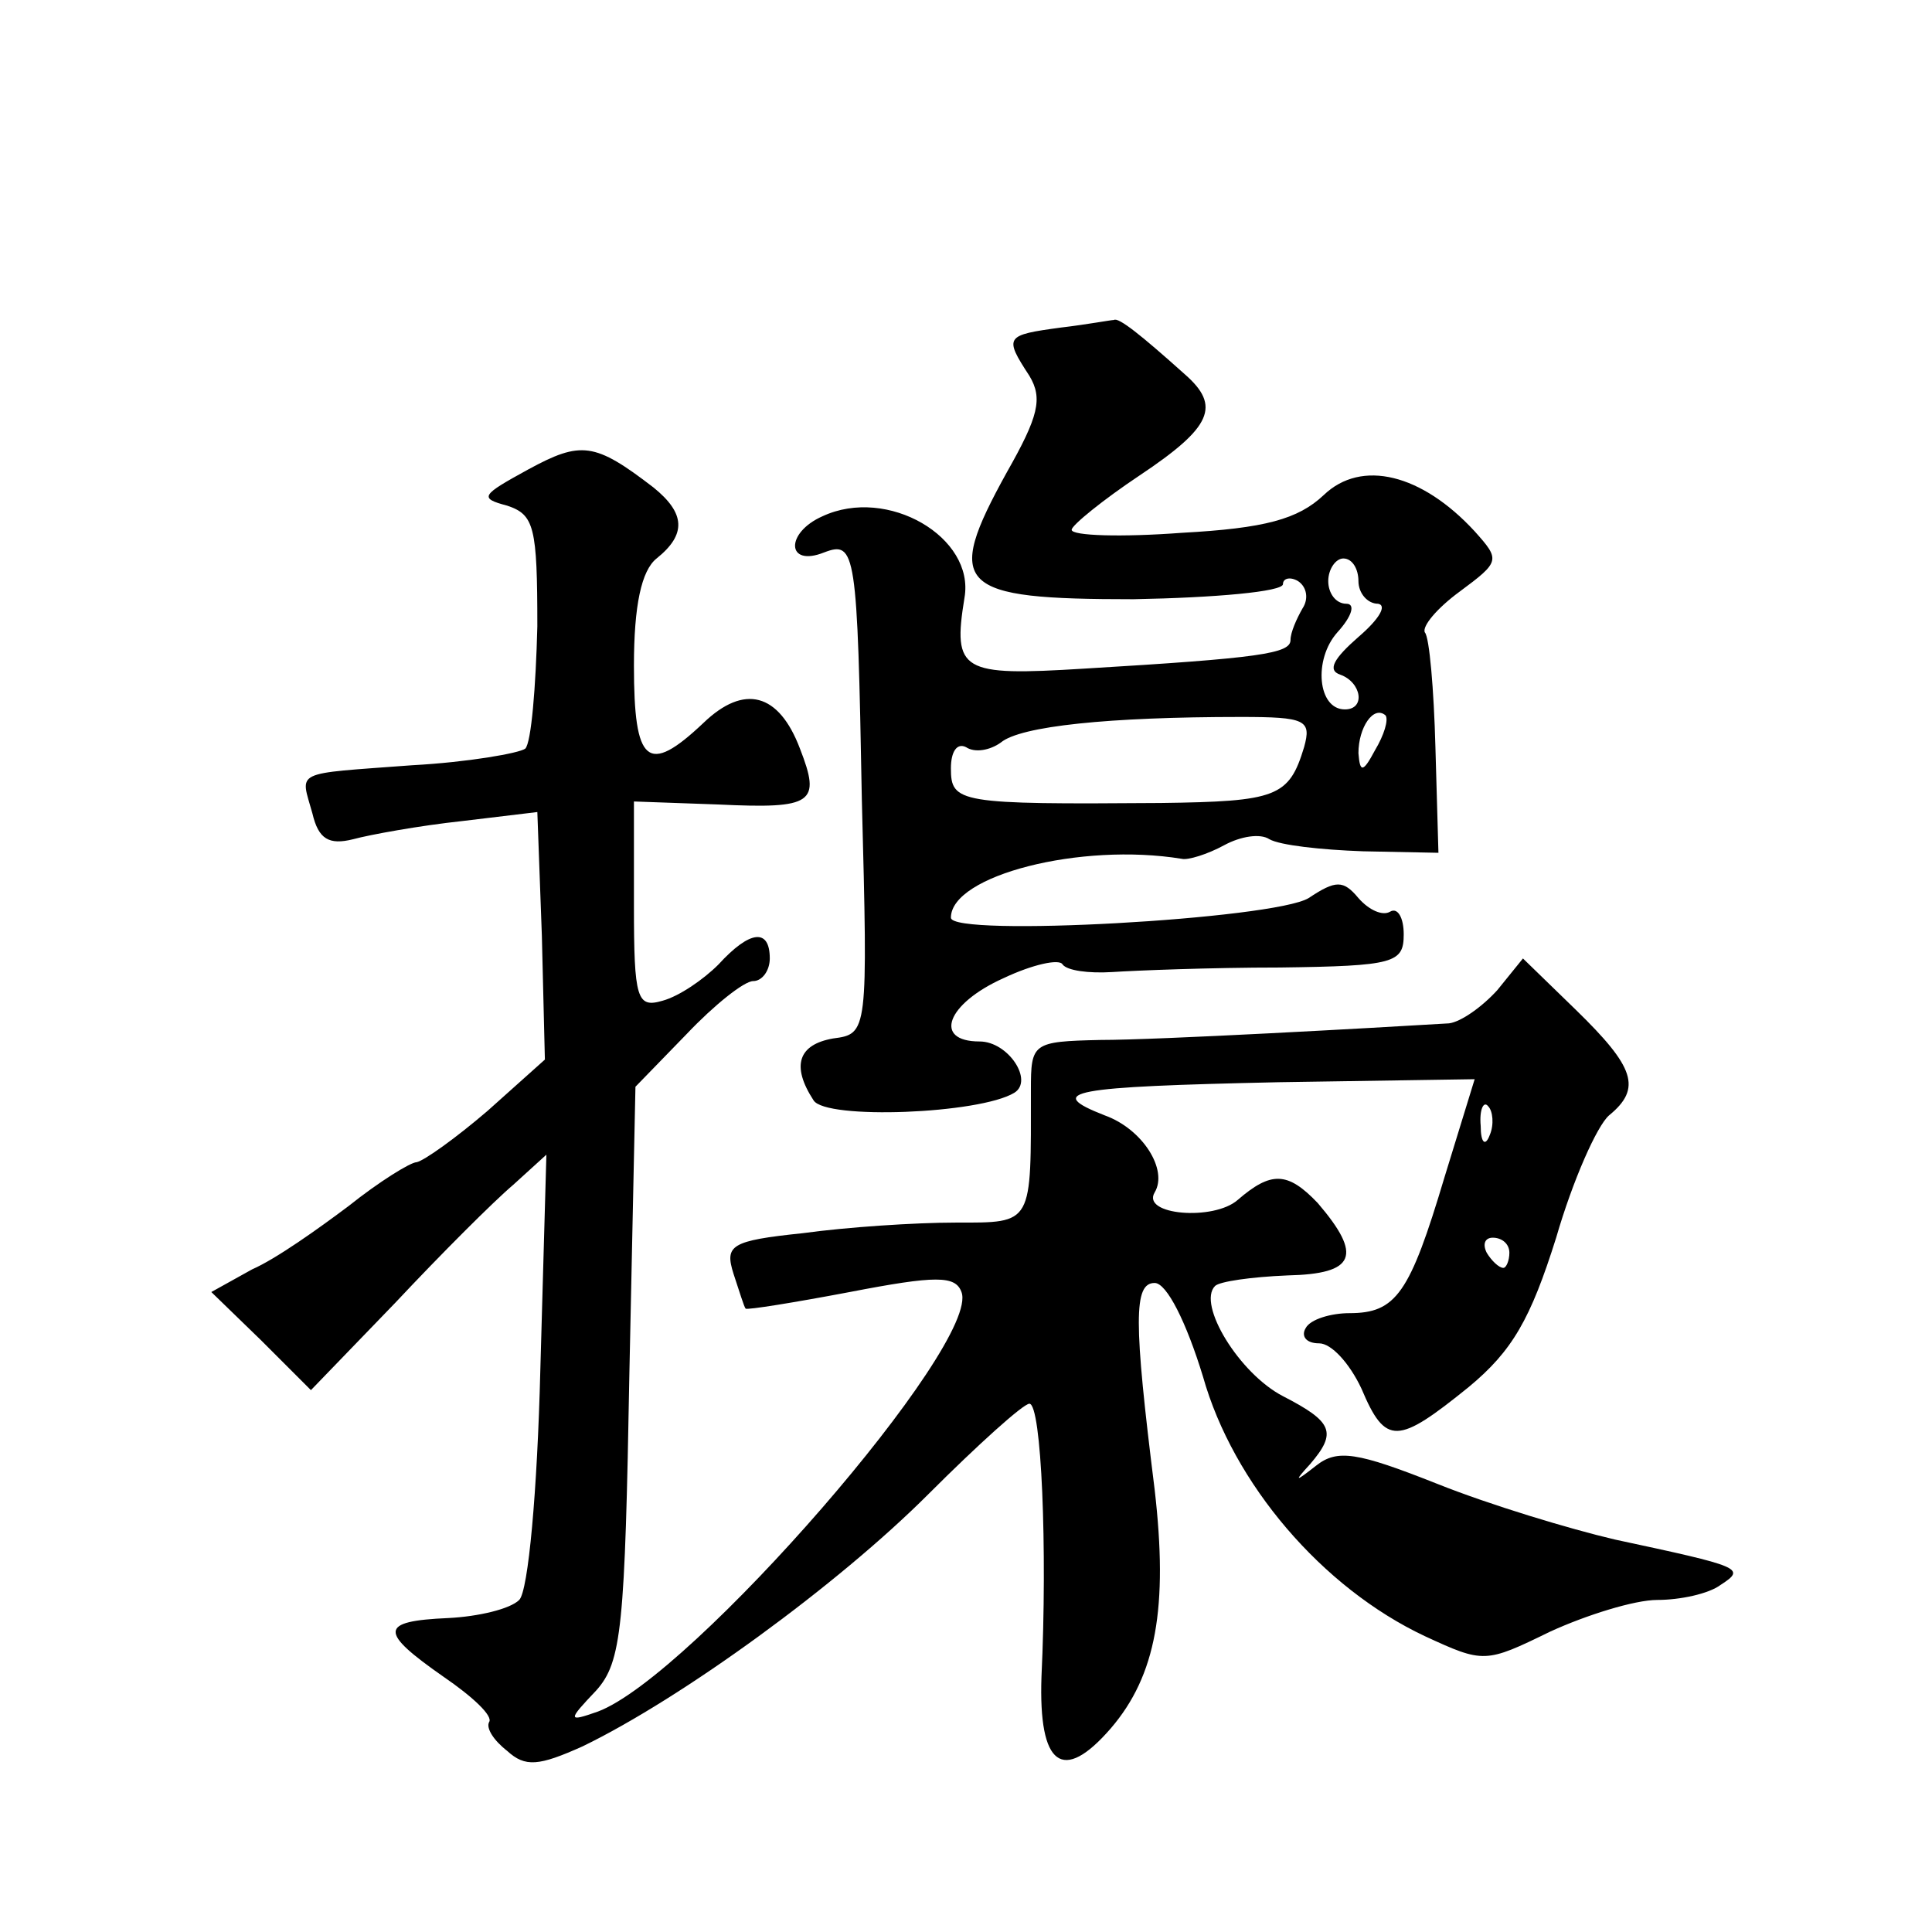<?xml version="1.0" standalone="no"?>
<!DOCTYPE svg PUBLIC "-//W3C//DTD SVG 20010904//EN"
 "http://www.w3.org/TR/2001/REC-SVG-20010904/DTD/svg10.dtd">
<svg version="1.0" xmlns="http://www.w3.org/2000/svg"
 width="128pt" height="128pt" viewBox="0 0 128 128"
 preserveAspectRatio="xMidYMid meet">
<g transform="translate(0,128) scale(0.1,-0.1)"
fill="#0" stroke="none">
<path d="M703 1063 c-37 -5 -38 -6 -21 -32 9 -15 6 -27 -15 -64 -42 -76 -33 -84
84 -84 54 1 99 5 99 10 0 4 5 5 10 2 6 -4 7 -12 3 -18 -4 -7 -8 -16 -8 -21 0 -9
-20 -12 -137 -19 -81 -5 -87 -2 -79 47 7 40 -51 74 -94 54 -25 -11 -24 -34 1 -24
21 8 22 1 25 -164 4 -154 4 -155 -19 -158 -23 -4 -28 -18 -13 -41 8 -13 110 -9
133 5 13 8 -4 34 -23 34 -31 0 -22 25 16 42 19 9 37 13 39 9 3 -4 17 -6 33 -5 15
1 65 3 111 3 76 1 82 3 82 22 0 11 -4 18 -9 15 -5 -3 -14 1 -21 9 -10 12 -15 12
-33 0 -23 -14 -237 -26 -237 -13 0 28 86 50 153 39 4 -1 17 3 28 9 11 6 24 8 30
4 7 -4 34 -7 62 -8 l50 -1 -2 70 c-1 38 -4 73 -7 76 -2 4 8 16 23 27 27 20 27 21
10 40 -35 38 -75 48 -100 24 -17 -16 -39 -22 -94 -25 -40 -3 -73 -2 -73 2 0 3 21
20 45 36 48 32 54 46 30 67 -29 26 -44 38 -47 36 -2 0 -18 -3 -35 -5z m197 -168
c0 -8 6 -15 13 -15 6 -1 1 -10 -13 -22 -16 -14 -21 -22 -12 -25 14 -5 17 -23 3
-23 -18 0 -21 33 -5 51 10 11 12 19 6 19 -7 0 -12 7 -12 15 0 8 5 15 10 15 6 0
10 -7 10 -15z m-36 -110 c-10 -33 -18 -36 -95 -37 -134 -1 -139 0 -139 23 0 11
4 17 10 14 6 -4 16 -2 23 3 13 11 72 17 159 17 43 0 47 -2 42 -20z m47 -2 c-8 -15
-10 -15 -11 -2 0 17 10 32 18 25 2 -3 -1 -13 -7 -23z M350 969 c-31 -17 -33 -19
-14 -24 18 -6 20 -14 20 -80 -1 -40 -4 -77 -8 -81 -4 -3 -38 -9 -75 -11 -80 -6
-74 -3 -66 -32 4 -17 11 -21 27 -17 11 3 44 9 72 12 l50 6 3 -82 2 -82 -38 -34
c-21 -18 -42 -33 -47 -34 -4 0 -25 -13 -45 -29 -20 -15 -48 -35 -64 -42 l-27 -15
33 -32 33 -33 56 58 c30 32 65 67 78 78 l22 20 -4 -142 c-2 -81 -8 -147 -14 -153
-6 -6 -27 -11 -47 -12 -46 -2 -46 -9 -3 -39 19 -13 33 -26 30 -30 -2 -4 3 -12 12
-19 12 -11 21 -10 50 3 66 32 169 107 229 167 33 33 63 60 67 60 8 0 12 -96 8 -181
-2 -59 14 -71 46 -34 30 35 38 80 29 158 -14 112 -14 137 0 137 8 0 21 -26 32 -62
20 -71 79 -140 147 -172 39 -18 40 -18 83 3 24 11 56 21 71 21 15 0 34 4 42 10
17 11 14 12 -70 30 -30 7 -83 23 -118 37 -53 21 -66 23 -80 12 -14 -11 -15 -11
-4 1 18 21 15 28 -18 45 -29 15 -57 61 -45 73 3 3 24 6 48 7 45 1 50 13 20 48 -20
21 -31 21 -53 2 -16 -14 -64 -10 -55 5 9 15 -8 42 -33 51 -41 16 -22 19 115 22
l130 2 -20 -65 c-23 -77 -32 -90 -63 -90 -12 0 -26 -4 -29 -10 -3 -5 0 -10 9 -10
8 0 20 -13 28 -30 16 -38 24 -37 71 1 29 24 41 45 58 99 11 38 27 74 35 81 22 18
17 32 -22 70 l-35 34 -17 -21 c-10 -11 -24 -21 -32 -22 -50 -3 -192 -11 -231 -11
-45 -1 -46 -2 -46 -33 0 -90 2 -88 -50 -88 -27 0 -72 -3 -101 -7 -48 -5 -52 -8
-46 -27 4 -12 7 -22 8 -23 1 -1 32 4 69 11 57 11 70 11 74 0 13 -34 -179 -255 -241
-278 -20 -7 -20 -6 -1 14 17 19 19 42 22 211 l4 189 34 35 c18 19 38 35 44 35 6
0 11 7 11 15 0 20 -13 19 -34 -4 -10 -10 -26 -21 -37 -24 -17 -5 -19 1 -19 63 l0
69 56 -2 c63 -3 68 1 54 37 -14 37 -37 43 -64 17 -37 -35 -46 -27 -46 38 0 40 5
63 15 71 20 16 19 30 -2 47 -39 30 -48 31 -83 12z m637 -441 c-3 -8 -6 -5 -6 6
-1 11 2 17 5 13 3 -3 4 -12 1 -19z m13 -78 c0 -5 -2 -10 -4 -10 -3 0 -8 5 -11 10
-3 6 -1 10 4 10 6 0 11 -4 11 -10z"/>
</g>
</svg>
